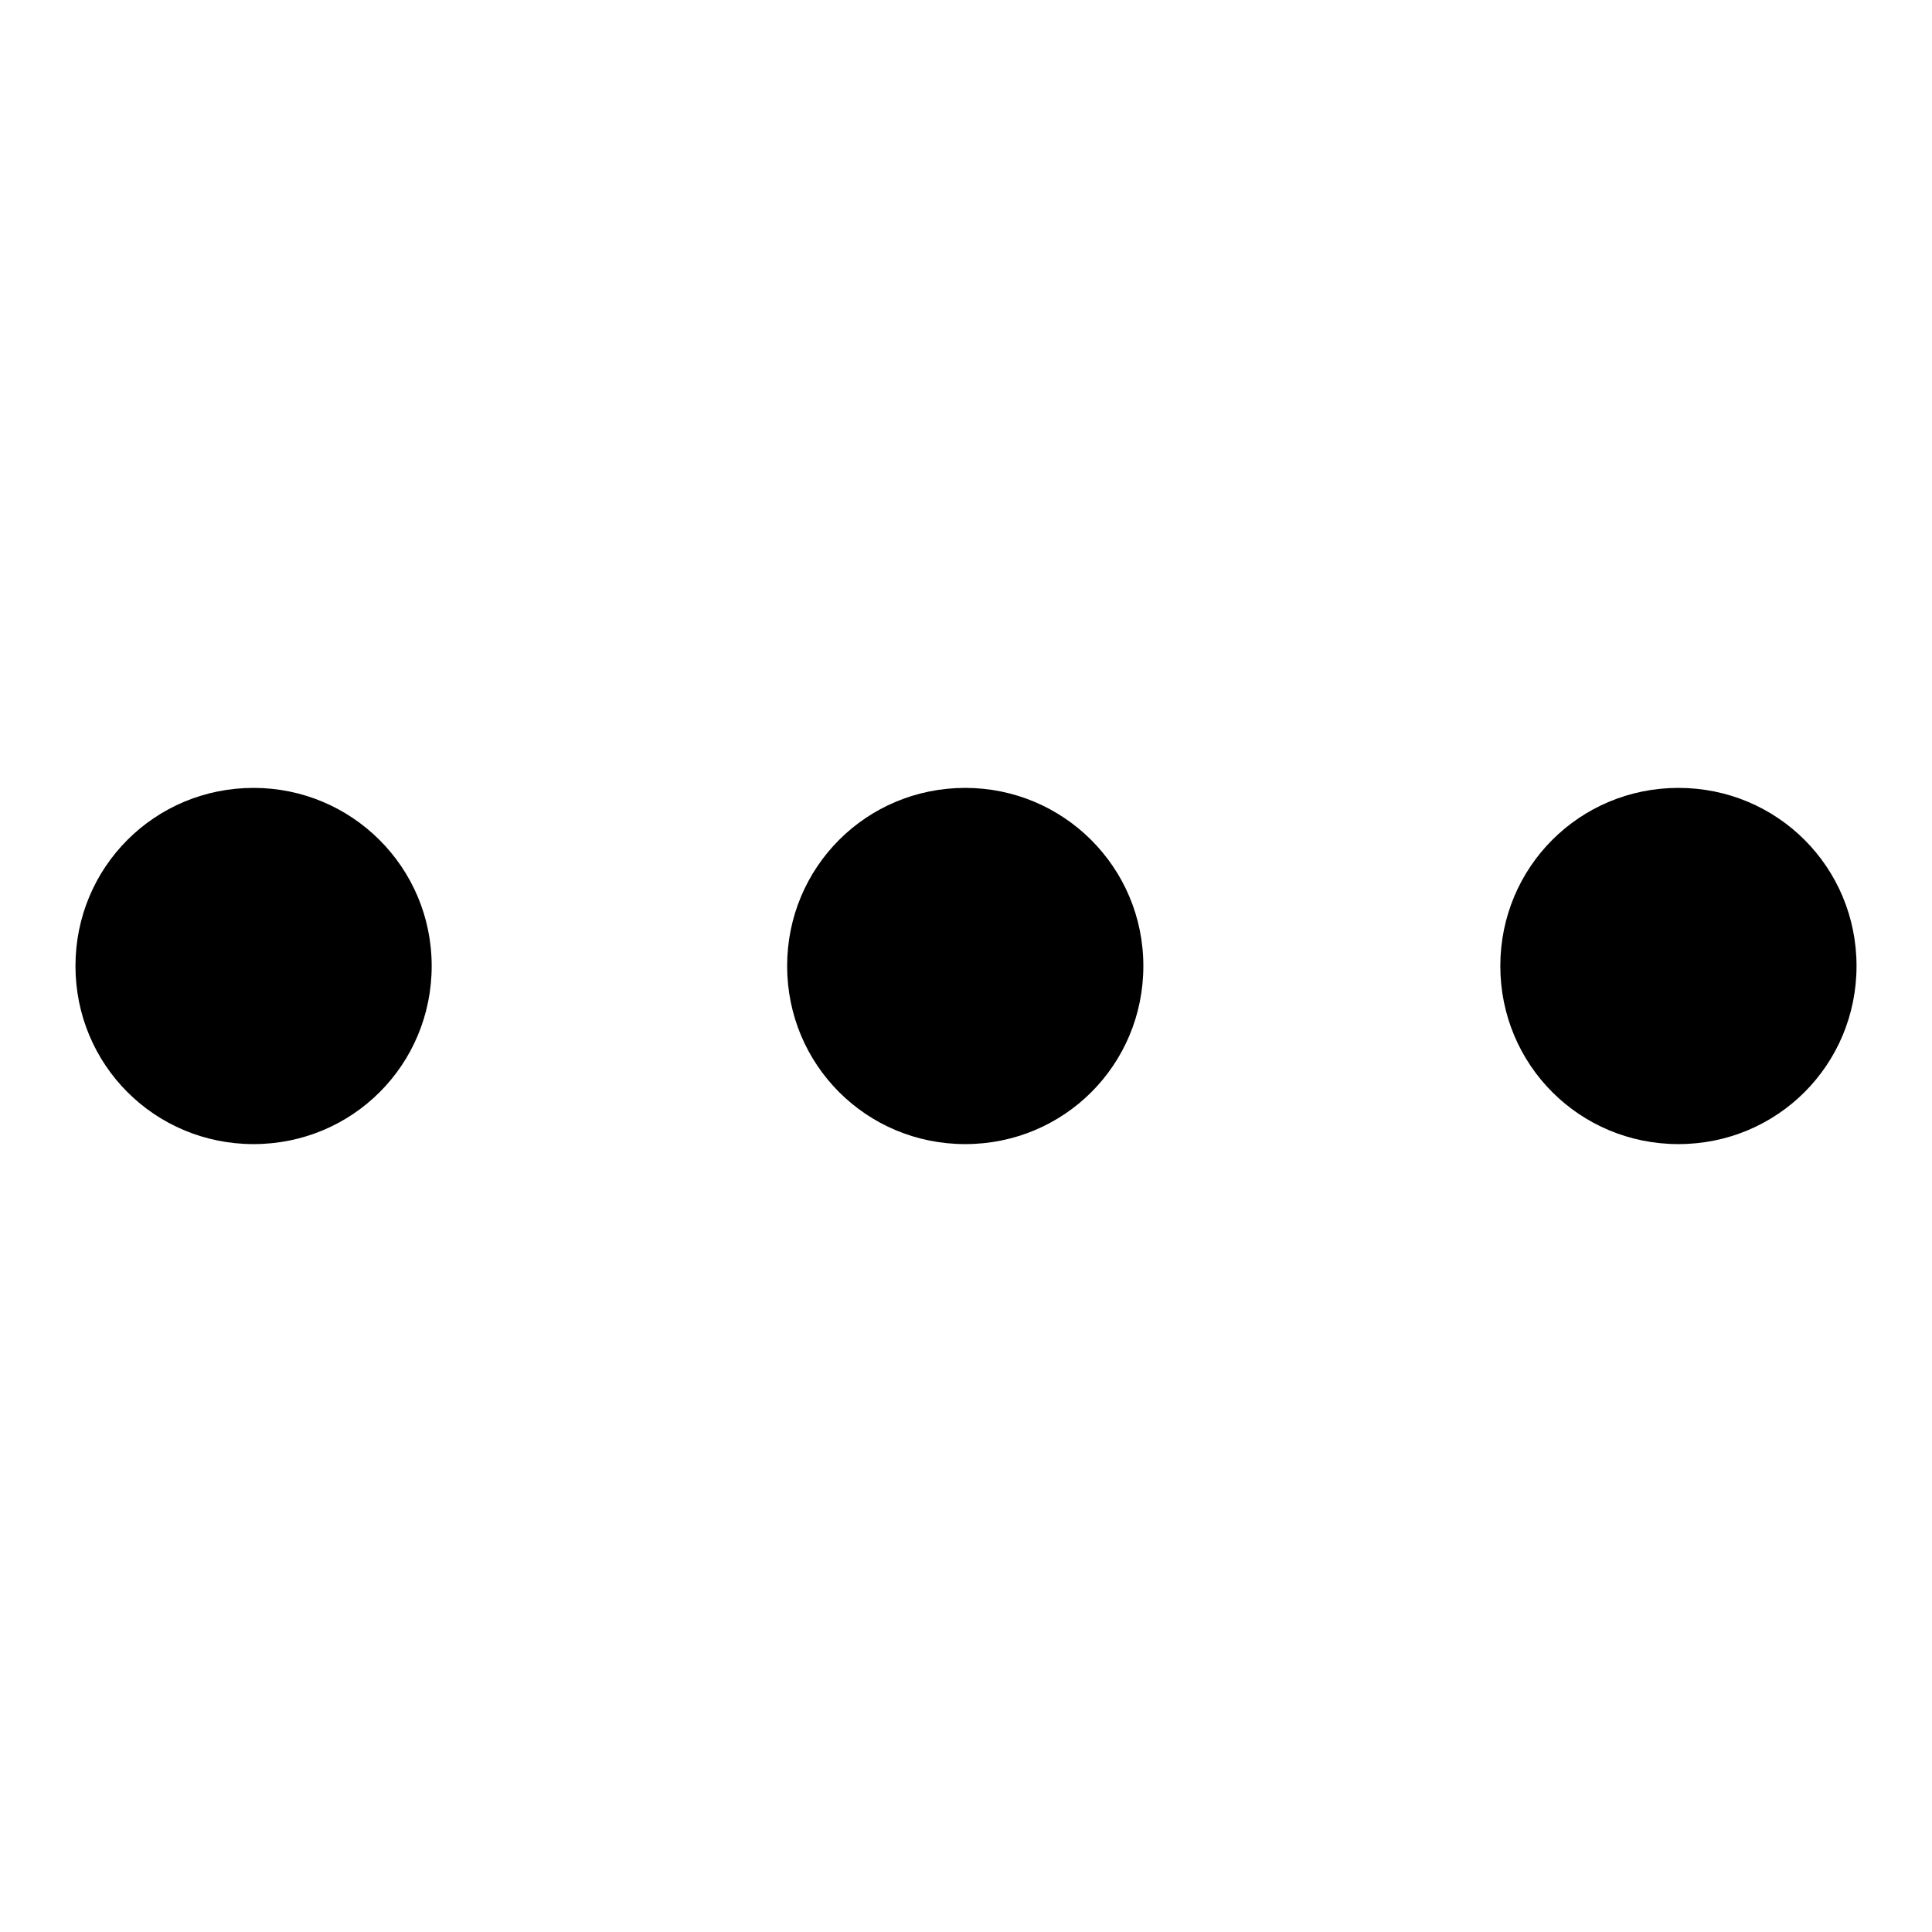 <?xml version="1.0" encoding="utf-8"?>
<!-- Svg Vector Icons : http://www.onlinewebfonts.com/icon -->
<!DOCTYPE svg PUBLIC "-//W3C//DTD SVG 1.1//EN" "http://www.w3.org/Graphics/SVG/1.1/DTD/svg11.dtd">
<svg version="1.1" xmlns="http://www.w3.org/2000/svg" xmlns:xlink="http://www.w3.org/1999/xlink" x="0px" y="0px" viewBox="0 0 256 256" enable-background="new 0 0 256 256" xml:space="preserve">
<g><g><path fill="#000000" d="M127.9,104.4c-13.1,0-23.6,10.5-23.6,23.6s10.5,23.6,23.6,23.6s23.6-10.5,23.6-23.6S140.9,104.4,127.9,104.4L127.9,104.4z M33.6,104.4C20.5,104.4,10,114.9,10,128s10.5,23.6,23.6,23.6s23.6-10.5,23.6-23.6S46.6,104.4,33.6,104.4L33.6,104.4z M222.4,104.4c-13.1,0-23.6,10.5-23.6,23.6s10.5,23.6,23.6,23.6c13.1,0,23.6-10.5,23.6-23.6S235.5,104.4,222.4,104.4L222.4,104.4z"/></g></g>
</svg>